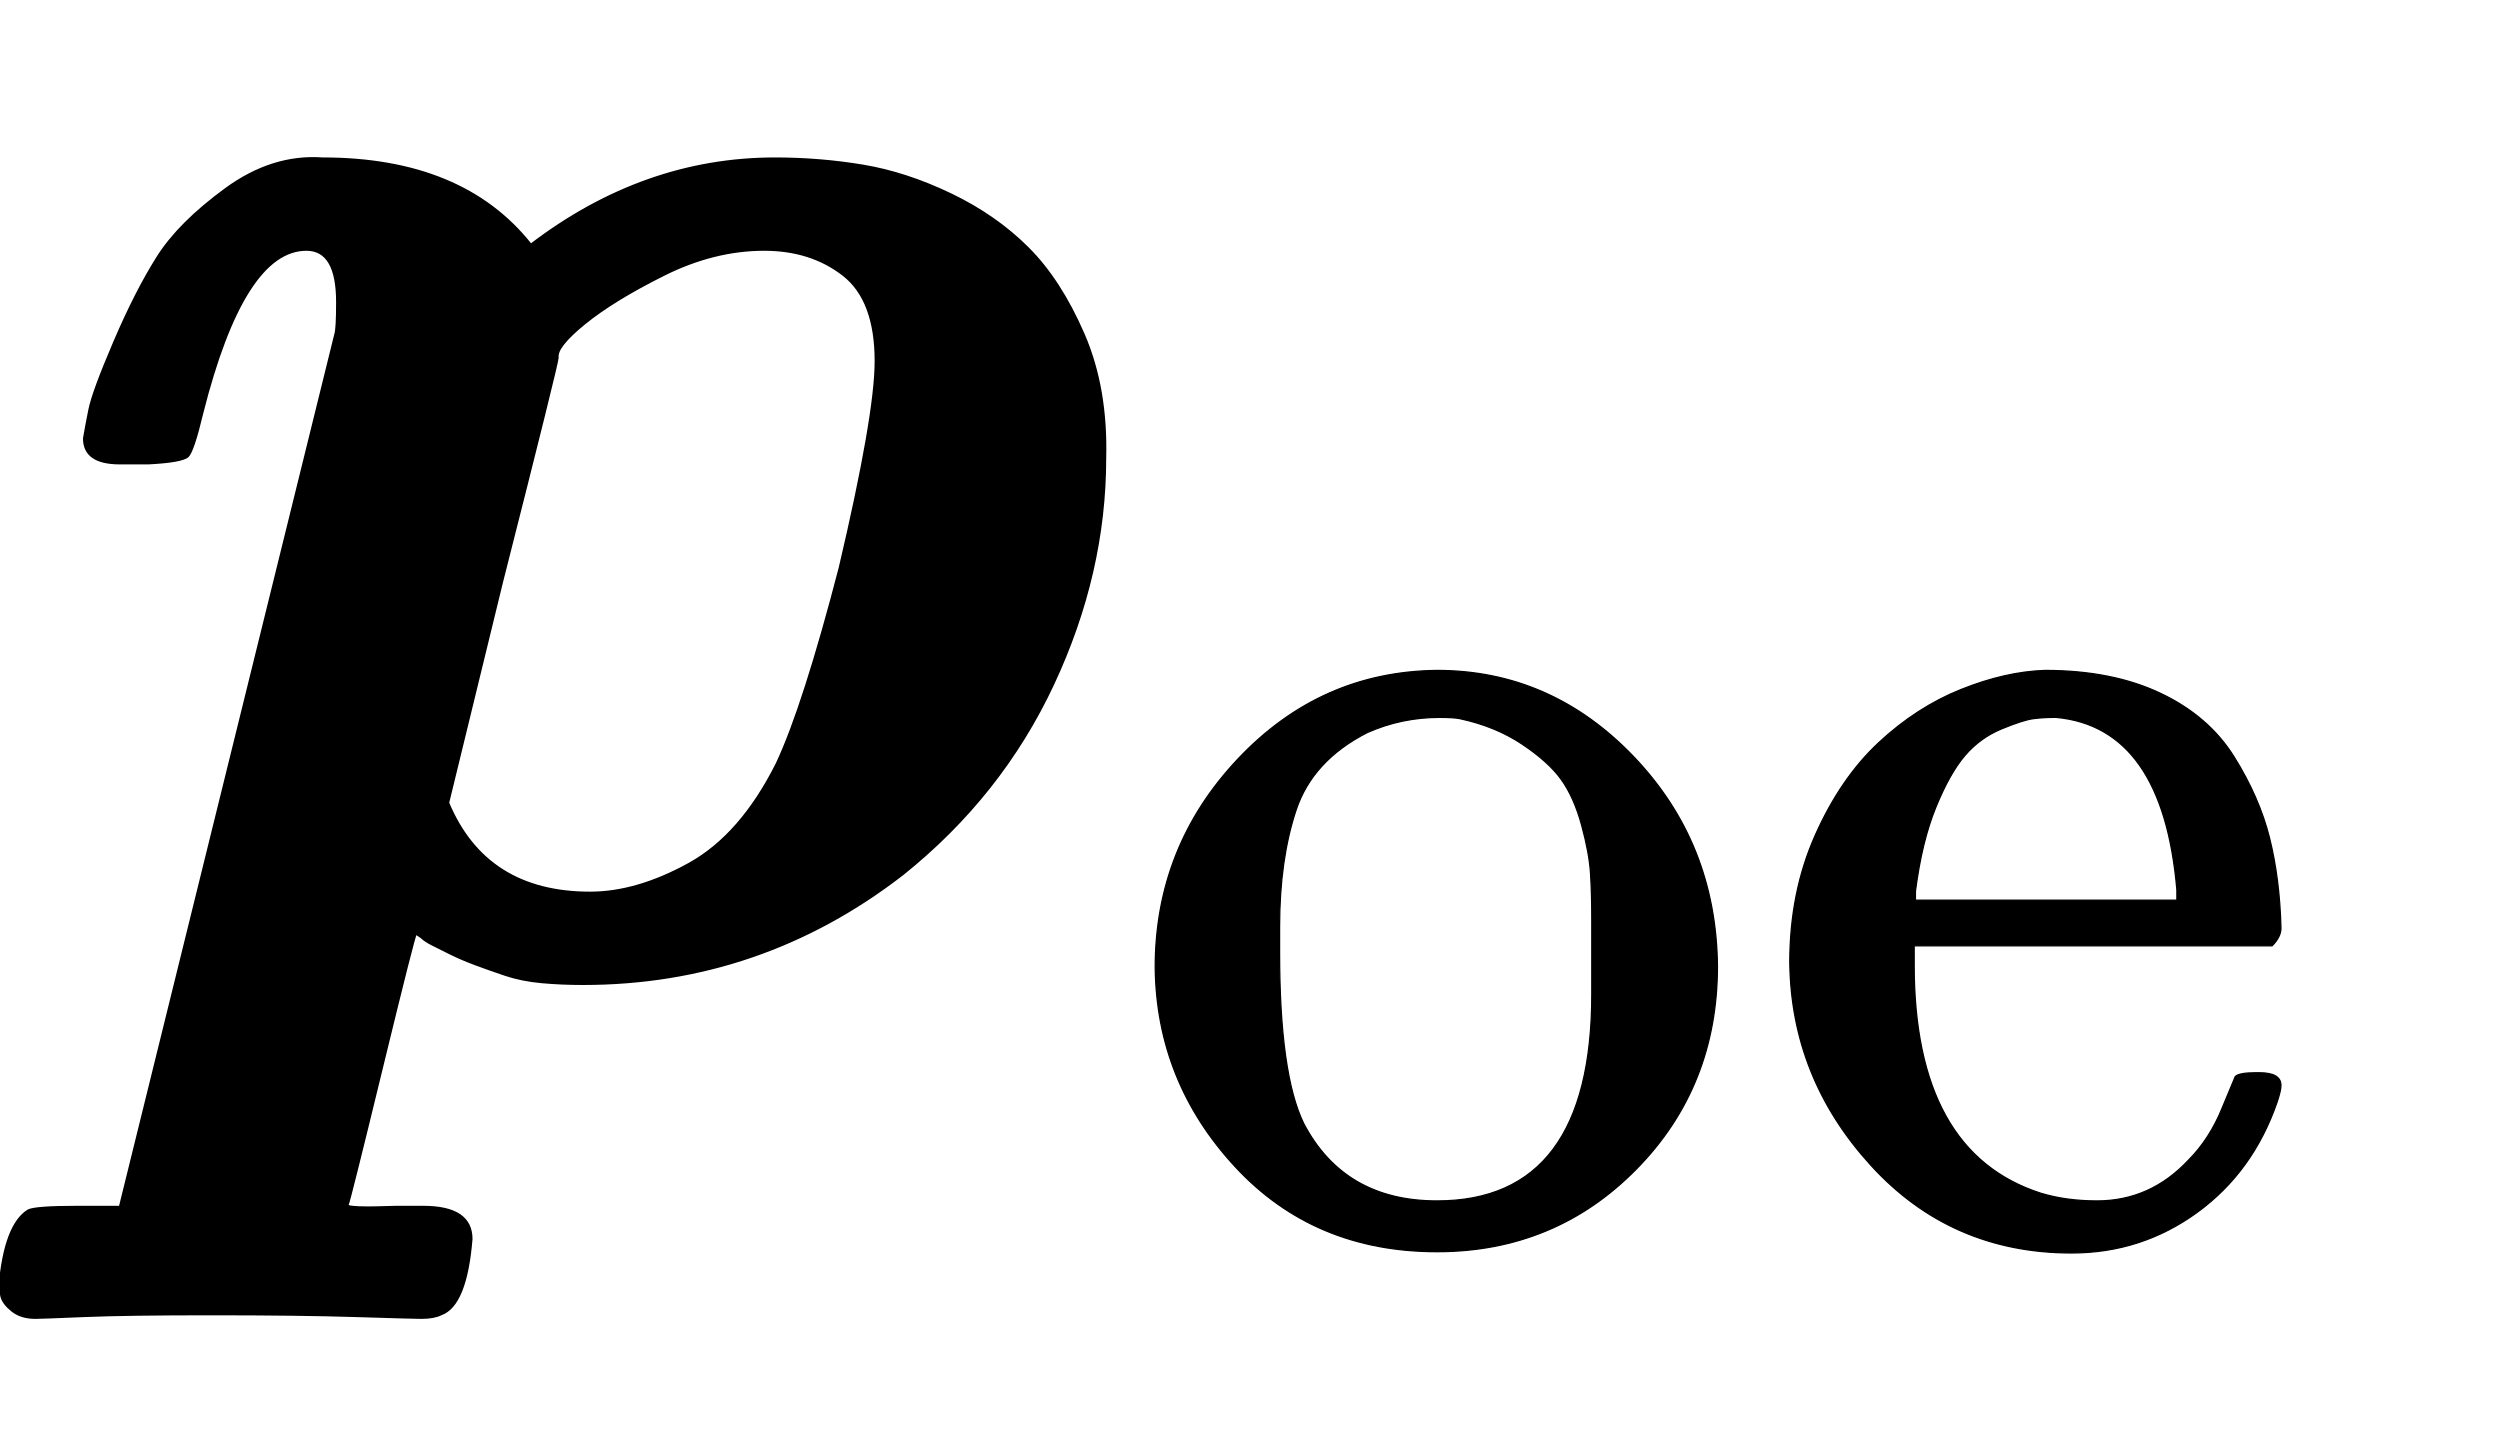 <svg xmlns="http://www.w3.org/2000/svg" xmlns:xlink="http://www.w3.org/1999/xlink" style="vertical-align:-.63ex;margin-left:-.052ex" width="3.234ex" height="1.884ex" viewBox="-22.5 -540.2 1392.2 811.3"><defs><path id="a" stroke-width="1" d="M24 296q1 6 3 16t14 38 24 47 38 38 54 17q78 0 116-48 63 48 136 48 25 0 49-4t49-16 43-30 31-48 12-69q0-64-29-126T480 53Q401-8 302-8q-12 0-23 1t-20 4-17 6-14 6-10 5-6 4l-3 2q-1-1-19-75t-19-76 27-1h15q27 0 27-18-3-37-17-42-4-2-11-2-4 0-36 1t-81 1q-47 0-71-1t-27-1q-8 0-13 4t-6 8-1 6q3 34 16 42 4 2 27 2h24l120 486q1 3 1 18 0 29-17 29-35 0-58-91-5-21-8-24t-22-4H44q-20 0-20 14zm441 43q0 34-18 48t-44 14q-28 0-56-14t-44-27-15-19q0-3-31-125L227 93q21-50 79-50 26 0 55 16t49 56q15 32 35 109 20 85 20 115z"/><path id="b" stroke-width="1" d="M28 214q0 95 65 164t157 70q90 0 155-68t66-165q0-95-64-160T250-10q-97 0-159 67T28 214zM250 30q122 0 122 163v57q0 22-1 38t-7 38-16 36-31 28-49 20q-5 1-16 1-30 0-57-12-43-22-56-61t-13-92v-20q0-96 19-135 32-61 105-61z"/><path id="c" stroke-width="1" d="M28 218q0 55 20 100t50 73 65 42 66 15q53 0 91-18t58-50 28-64 9-71q0-7-7-14H126v-15q0-148 100-180 20-6 44-6 42 0 72 32 17 17 27 42l10 24q3 3 16 3h3q17 0 17-10 0-4-3-13-19-55-63-87t-99-32q-95 0-158 69T28 218zm305 57q-11 128-95 136h-2q-8 0-16-1t-25-8-29-21-23-41-16-66v-7h206v8z"/></defs><g fill="currentColor" stroke="currentColor" stroke-width="0" transform="scale(1 -1)"><use xlink:href="#a"/><g transform="matrix(.707 0 0 .707 601 -150)"><use xlink:href="#b"/><use x="500" xlink:href="#c"/></g></g></svg>